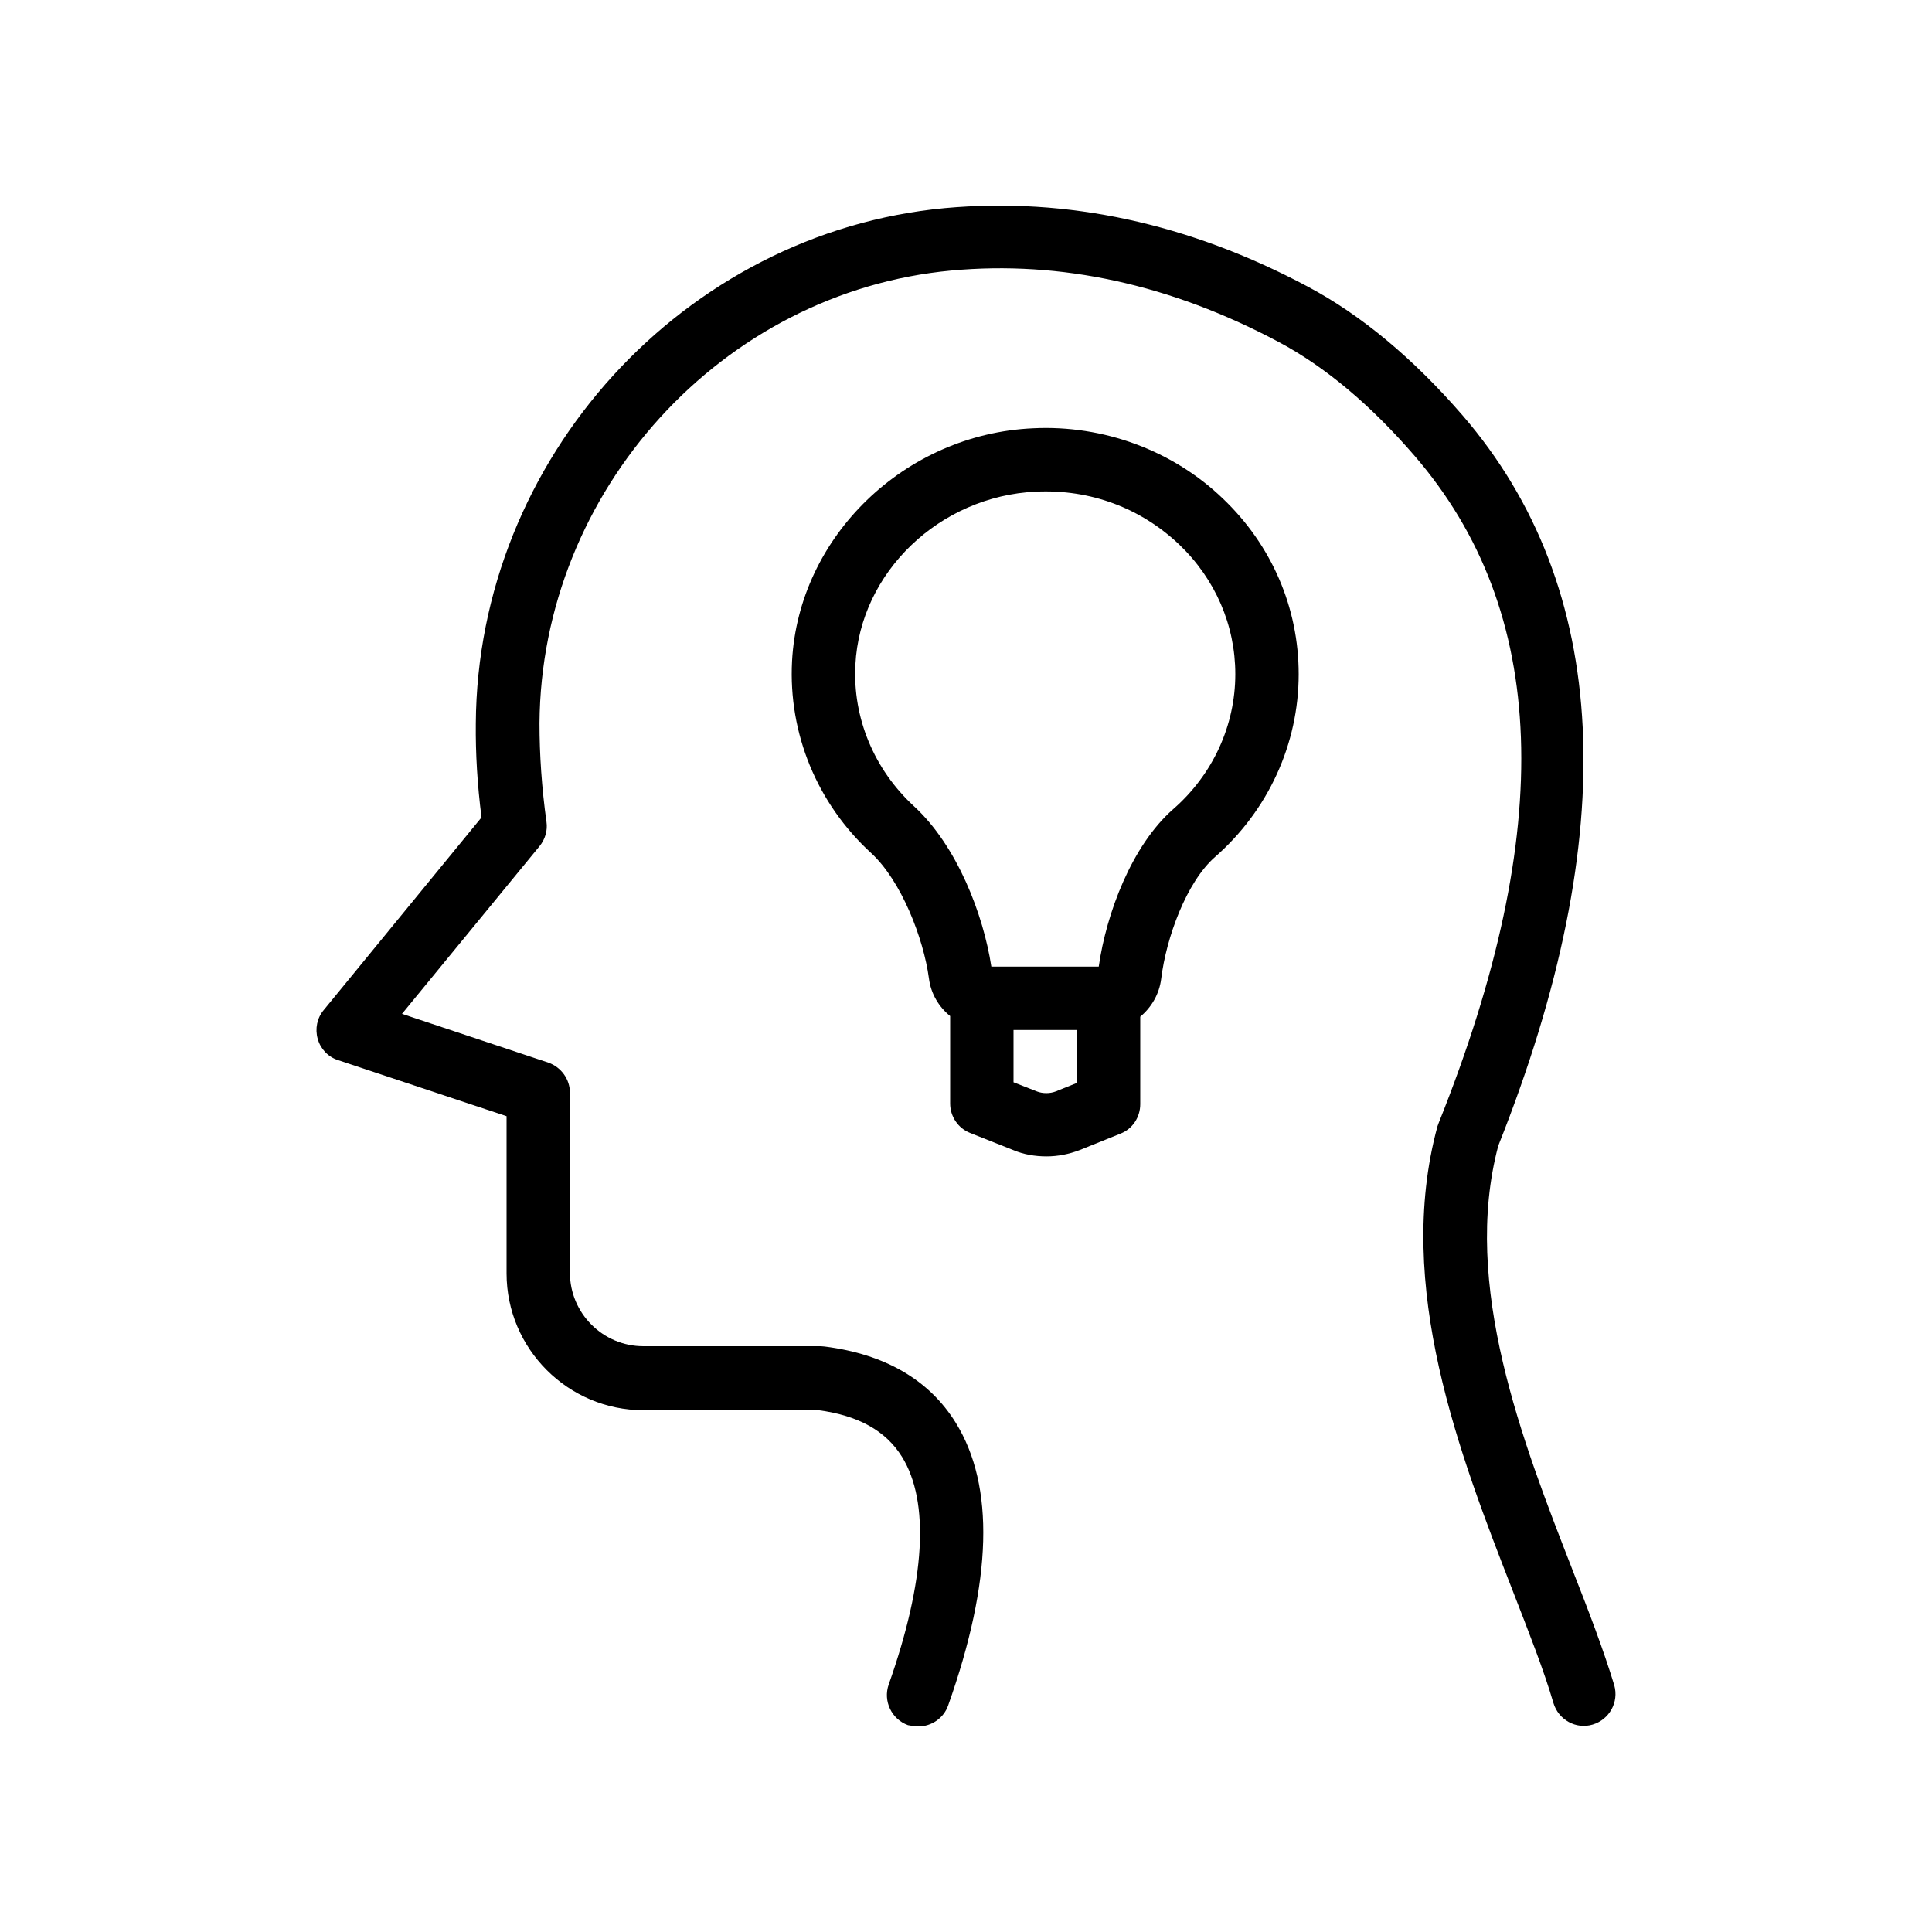 <?xml version="1.0" encoding="UTF-8"?>
<!-- Uploaded to: SVG Repo, www.svgrepo.com, Generator: SVG Repo Mixer Tools -->
<svg fill="#000000" width="800px" height="800px" version="1.1" viewBox="144 144 512 512" xmlns="http://www.w3.org/2000/svg">
 <g>
  <path d="m417.8 257.5c-34.09 1.512-62.137 28.719-63.898 61.715-1.008 19.145 6.633 37.703 20.906 50.801 8.062 7.391 13.938 22.672 15.367 33.25 0.504 4.031 2.602 7.559 5.625 9.992v23.176c0 3.441 2.098 6.551 5.289 7.809l11.418 4.535c2.769 1.176 5.793 1.68 8.816 1.68 3.023 0 5.961-0.586 8.816-1.68l10.832-4.367c3.191-1.258 5.207-4.367 5.207-7.809v-23.172c2.938-2.434 5.039-5.961 5.543-9.992 1.344-11 6.719-25.695 14.273-32.328 14.105-12.344 22.168-29.977 22.168-48.449 0-17.633-7.137-34.176-20.07-46.52-13.266-12.762-31.652-19.562-50.293-18.641zm11.586 173.48-5.625 2.266c-1.512 0.586-3.441 0.586-4.953 0l-6.215-2.434v-13.855h16.793zm25.527-72.551c-11 9.656-17.719 27.625-19.734 41.73h-28.465c-2.098-13.77-9.07-31.992-20.488-42.488-10.578-9.742-16.289-23.426-15.535-37.535 1.258-24.52 22.336-44.672 47.863-45.848 14.441-0.672 27.793 4.367 37.953 14.023 9.574 9.152 14.863 21.41 14.863 34.344 0 13.605-5.961 26.621-16.457 35.773z"/>
  <path d="m560.63 559.79c-13.098-33.586-29.391-75.32-19.566-112.18 33-82.875 29.809-148.04-9.488-193.55-13.016-15.031-26.785-26.535-40.977-34.09-31.488-16.793-63.816-23.762-96.145-20.824-69.273 6.465-123.94 66.418-124.36 136.62-0.082 7.977 0.418 16.289 1.512 24.855l-41.816 51.051c-1.762 2.098-2.352 4.953-1.594 7.641 0.754 2.688 2.769 4.785 5.375 5.625l44.672 14.863v41.648c0 19.984 16.289 36.273 36.273 36.273h46.434c10.578 1.426 17.801 5.457 22.082 12.344 7.391 11.922 6.215 32.832-3.527 60.375-1.512 4.367 0.754 9.152 5.121 10.746 0.926 0.168 1.852 0.336 2.773 0.336 3.441 0 6.719-2.184 7.894-5.625 11.672-32.914 12.344-58.105 2.016-74.816-7.055-11.418-18.809-18.223-34.762-20.238-0.336 0-0.672-0.082-1.008-0.082h-47.023c-10.746 0-19.48-8.734-19.48-19.48v-47.695c0-3.609-2.352-6.801-5.711-7.977l-38.793-12.93 36.441-44.418c1.512-1.848 2.184-4.199 1.848-6.465-1.258-8.984-1.848-17.801-1.848-26.113 0.418-61.633 48.367-114.36 109.16-119.99 28.969-2.688 58.105 3.695 86.656 18.895 12.344 6.551 24.52 16.793 36.105 30.23 35.434 41.059 37.535 98.914 6.383 176.75-0.082 0.336-0.25 0.586-0.336 0.922-11.504 42.32 5.961 87.16 19.984 123.18 4.199 10.832 8.23 20.992 10.746 29.641 1.344 4.449 5.961 7.055 10.41 5.711 4.449-1.344 6.969-5.961 5.711-10.41-2.769-9.16-6.801-19.738-11.168-30.824z"/>
 </g>
</svg>